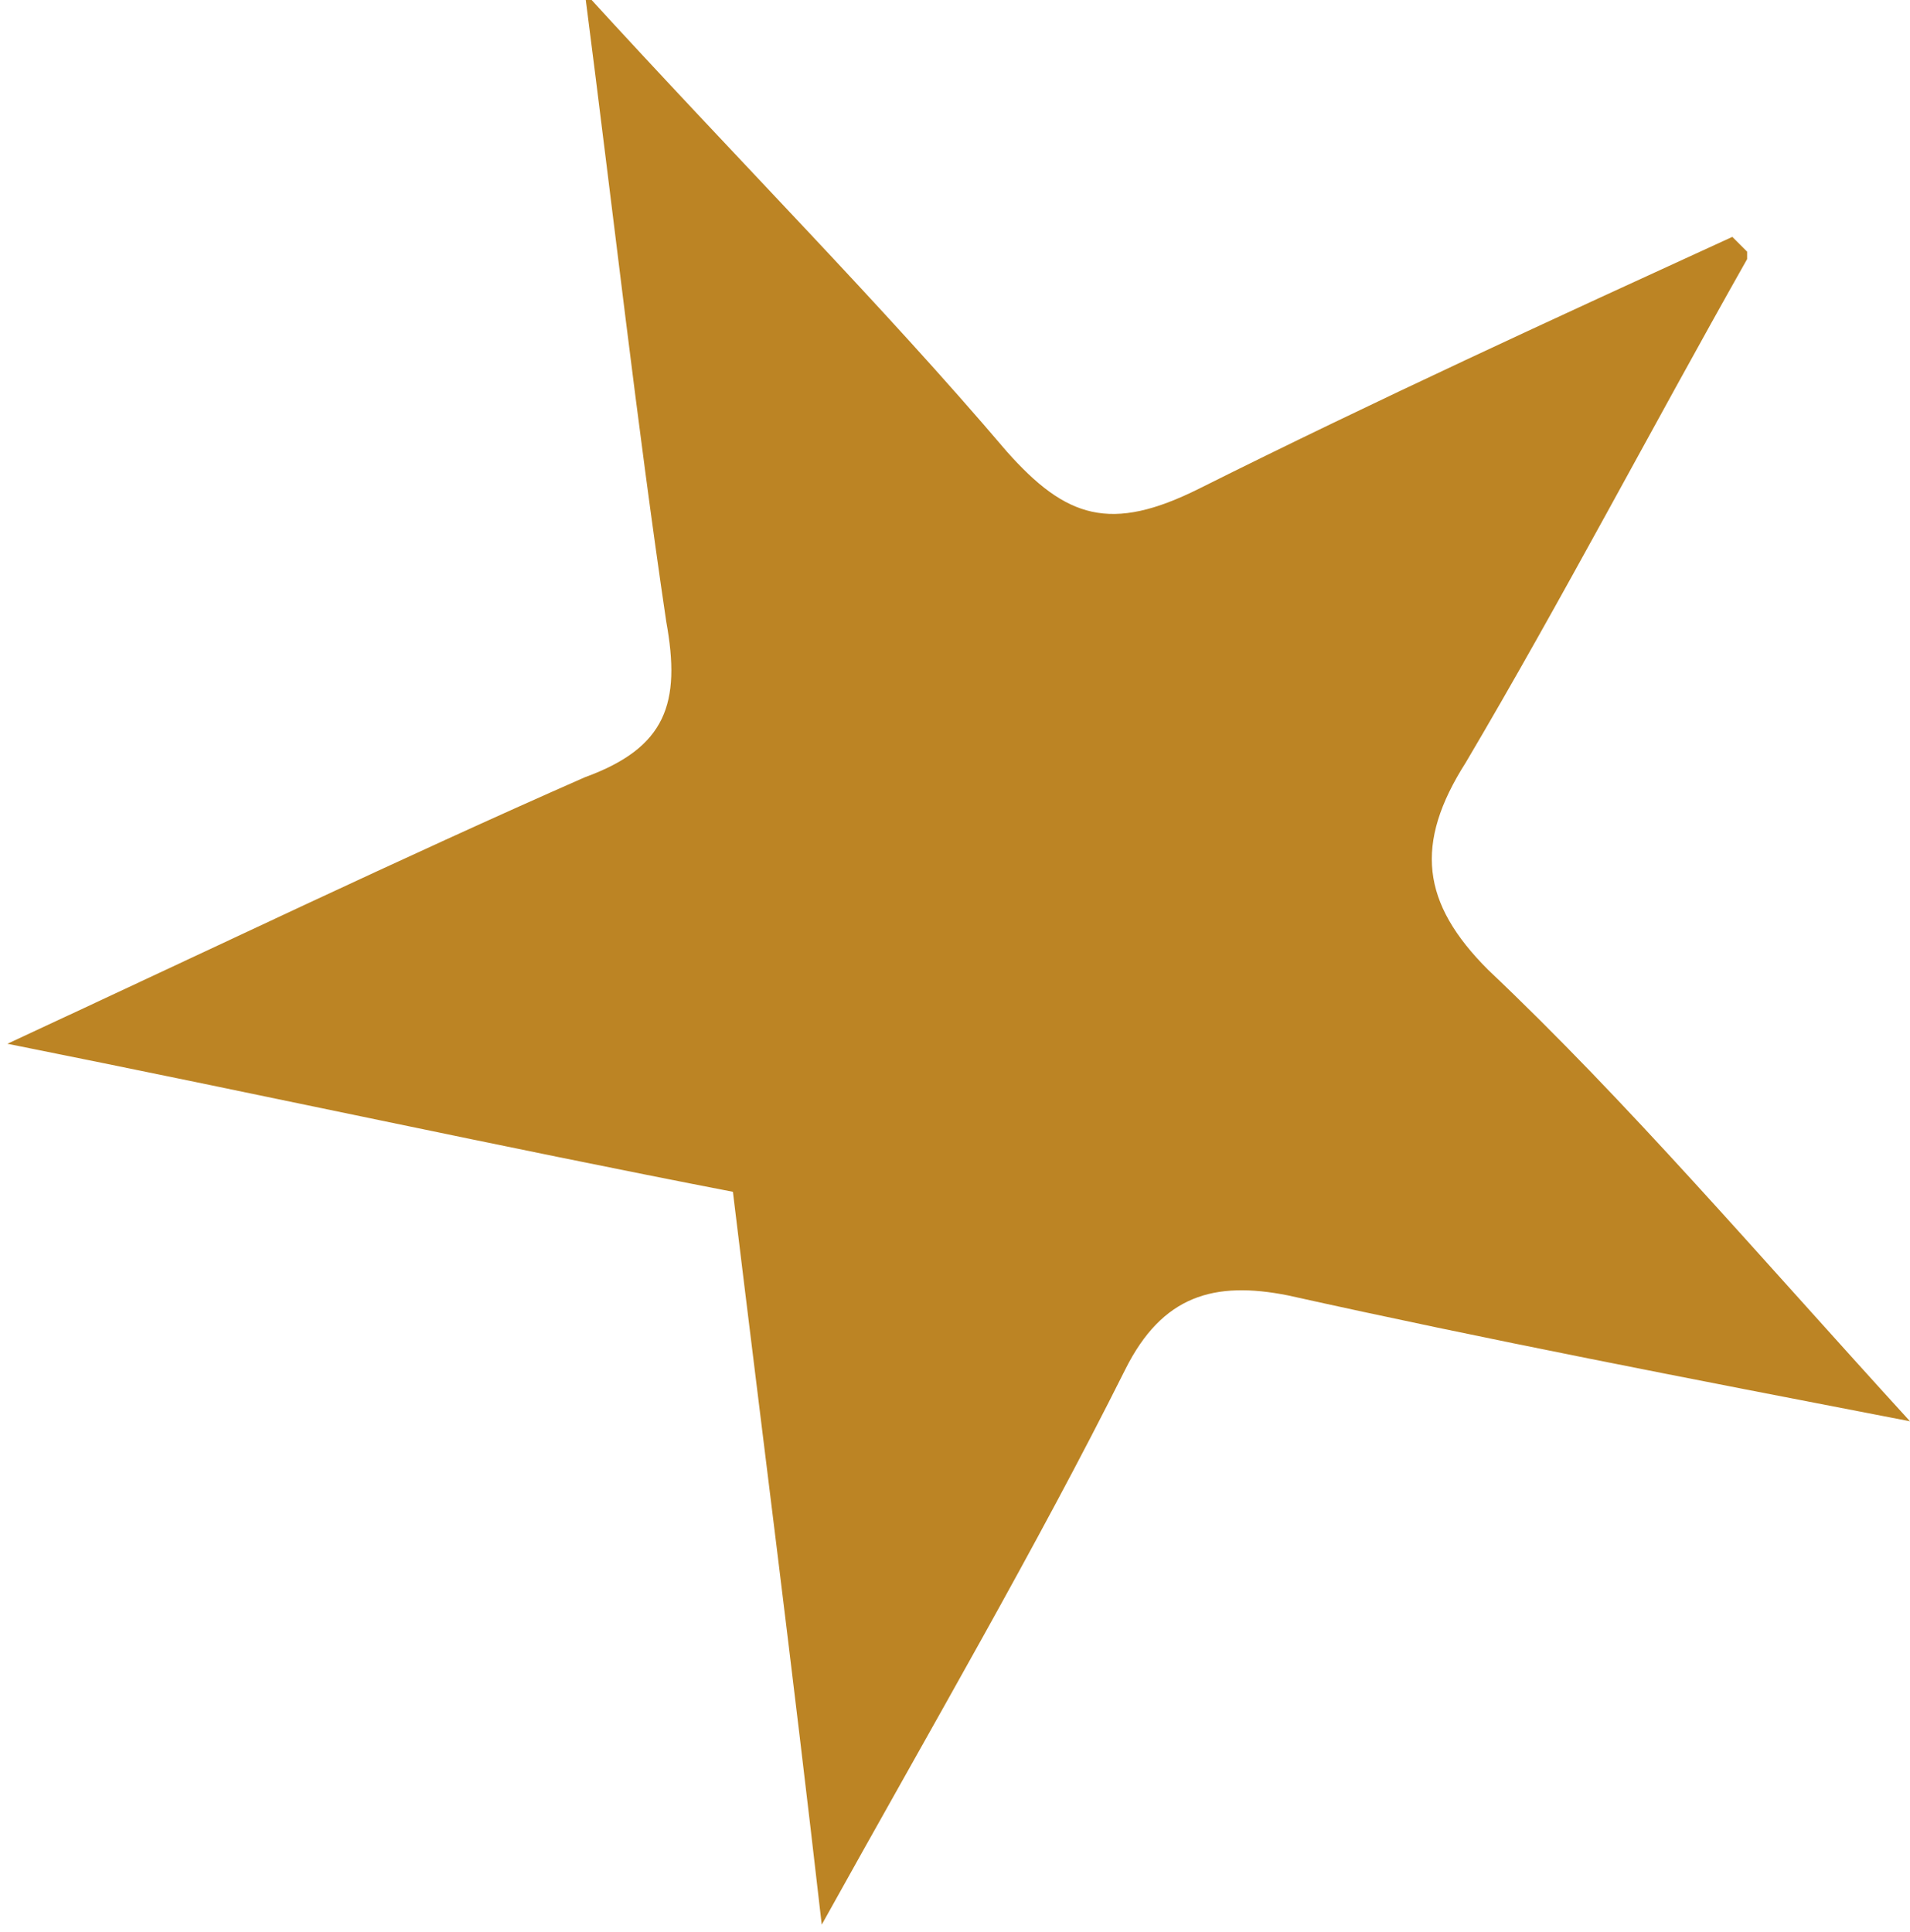 <?xml version="1.0" encoding="UTF-8"?><svg xmlns="http://www.w3.org/2000/svg" viewBox="0 0 25.8 26.1"><defs><style>.d{fill:#bc8424;}</style></defs><g id="a"/><g id="b"><g id="c"><path class="d" d="M23.6,3.5c-1.3,2.3-2.5,4.6-3.8,6.8-.7,1.1-.6,1.9,.3,2.8,1.9,1.8,3.6,3.8,5.7,6.1-3.1-.6-5.7-1.1-8.4-1.7-1-.2-1.7,0-2.2,1-1.2,2.4-2.6,4.8-4.1,7.5-.4-3.5-.8-6.6-1.2-9.9-3.1-.6-6.3-1.3-9.8-2,2.8-1.3,5.3-2.5,7.8-3.6,1.1-.4,1.3-1,1.1-2.1-.4-2.7-.7-5.4-1.1-8.5,2.1,2.3,4,4.2,5.7,6.2,.8,.9,1.4,1.1,2.6,.5,2.4-1.2,4.8-2.3,7.2-3.4,0,0,.1,.1,.2,.2"/></g></g></svg>